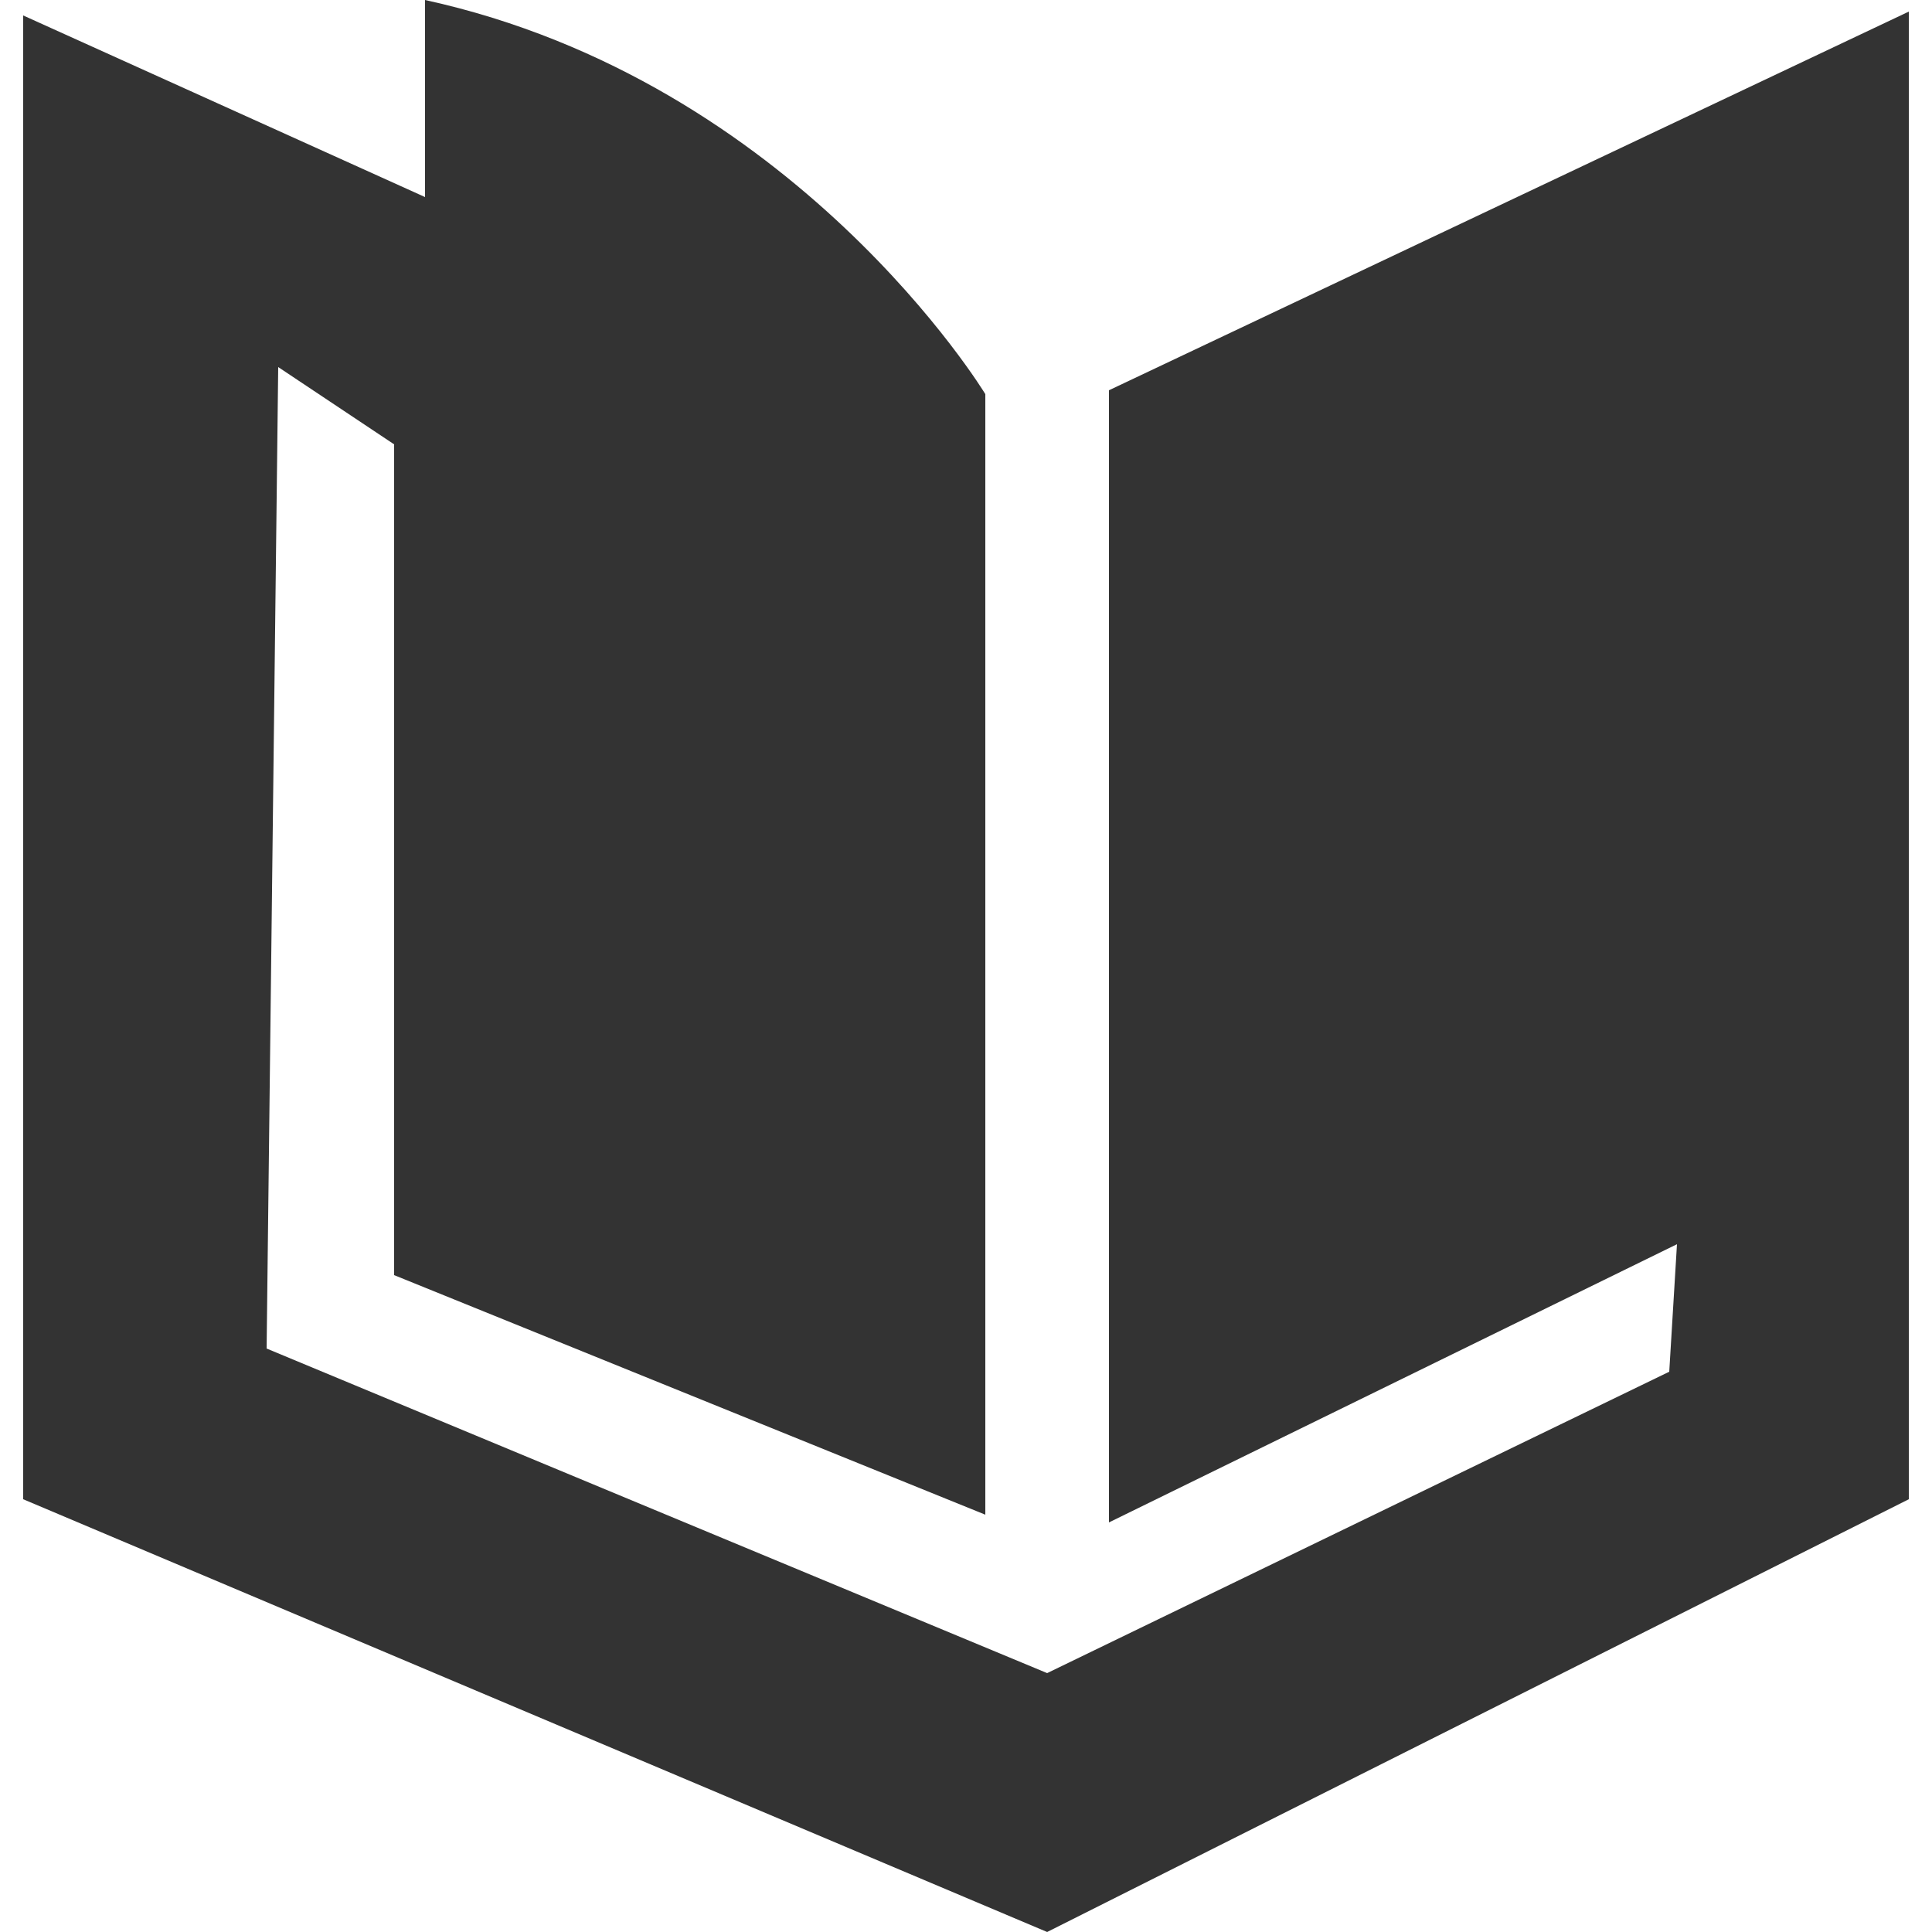 <?xml version="1.0" standalone="no"?><!DOCTYPE svg PUBLIC "-//W3C//DTD SVG 1.1//EN" "http://www.w3.org/Graphics/SVG/1.1/DTD/svg11.dtd"><svg t="1765507992812" class="icon" viewBox="0 0 1024 1024" version="1.1" xmlns="http://www.w3.org/2000/svg" p-id="10645" xmlns:xlink="http://www.w3.org/1999/xlink" width="200" height="200"><path d="M1011.712 6.144v788.48L555.008 1024 12.288 794.624V8.192L225.28 104.448V0c196.608 43.008 296.96 208.896 296.96 208.896v593.92L208.896 675.84V235.52l-61.44-40.96-6.144 520.192 413.696 172.032 329.728-159.744 4.096-67.584-301.056 147.456V206.848L1011.712 6.144z" fill="#333333" p-id="10646"></path></svg>
